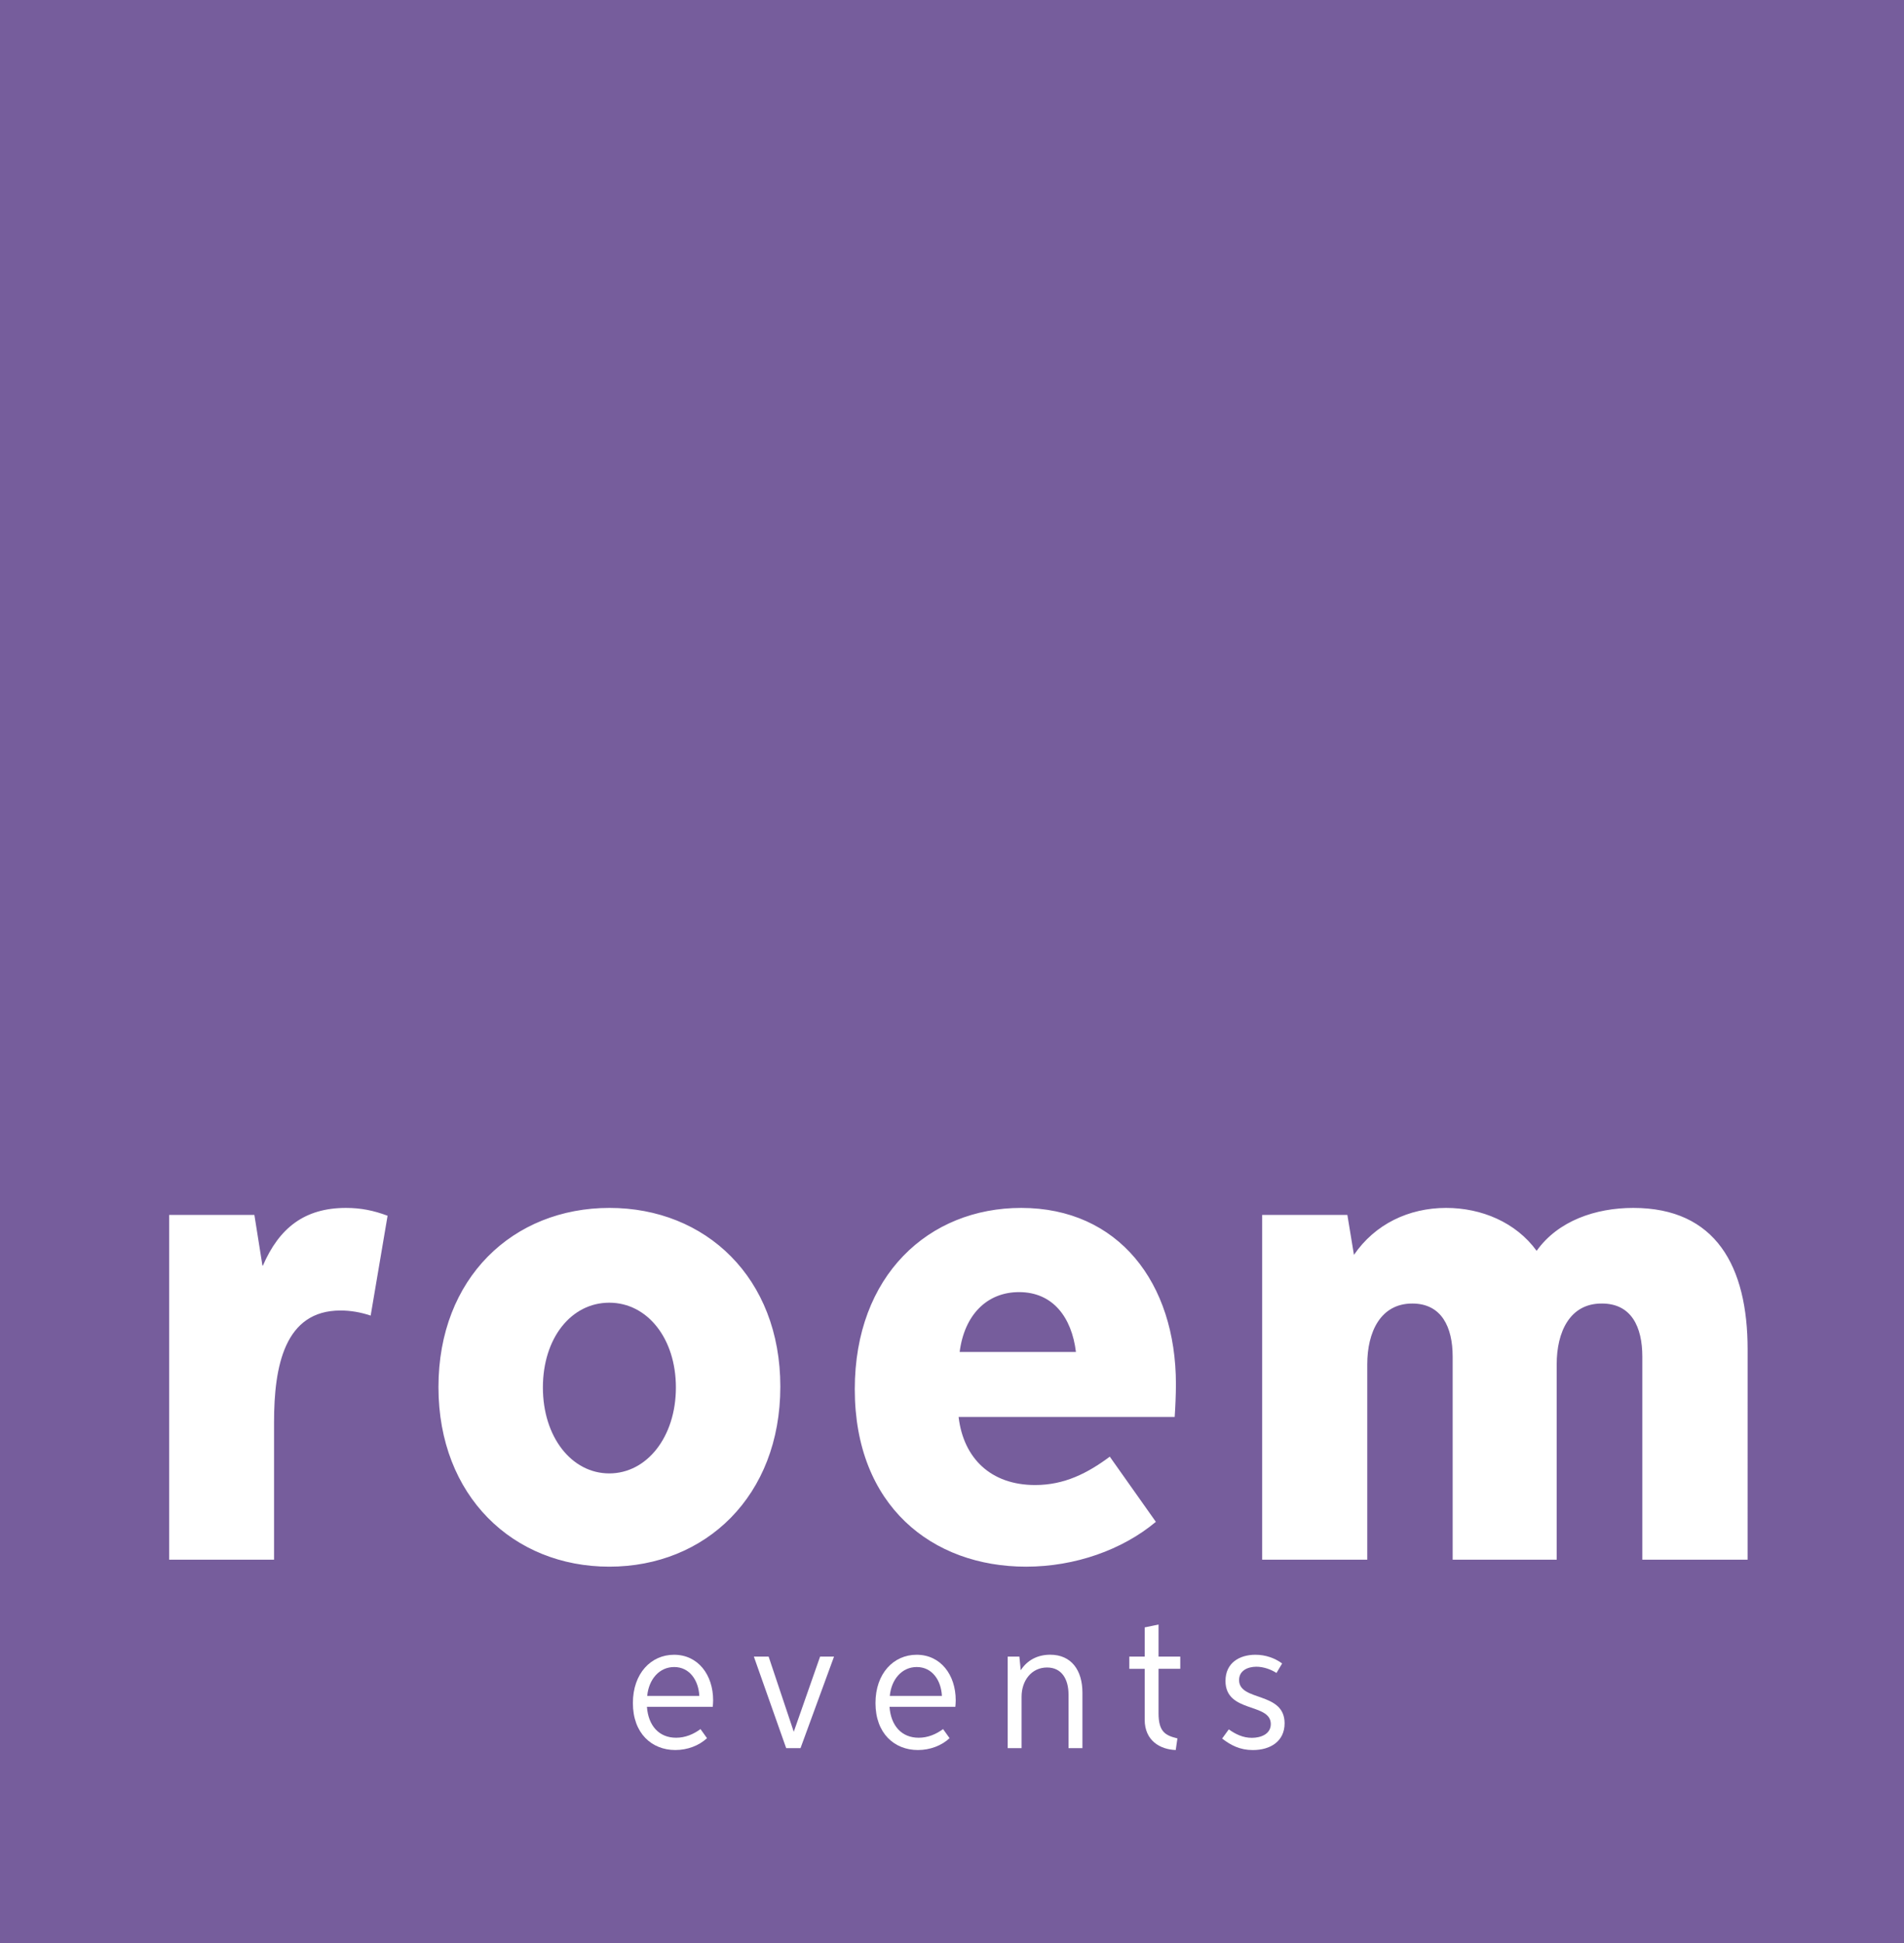 <?xml version="1.0" encoding="utf-8"?>
<!-- Generator: Adobe Illustrator 16.0.0, SVG Export Plug-In . SVG Version: 6.00 Build 0)  -->
<!DOCTYPE svg PUBLIC "-//W3C//DTD SVG 1.1//EN" "http://www.w3.org/Graphics/SVG/1.1/DTD/svg11.dtd">
<svg version="1.1" id="Layer_1" xmlns="http://www.w3.org/2000/svg" xmlns:xlink="http://www.w3.org/1999/xlink" x="0px" y="0px"
	 width="149px" height="152px" viewBox="0 0 149 152" enable-background="new 0 0 149 152" xml:space="preserve">
<rect fill="#FFFFFF" width="150" height="152.922"/>
<g>
	<g>
		<path fill="#765D9C" d="M79.748,101.068c-2.531,0-4.285,1.804-4.649,4.683h9.1C83.868,103.039,82.395,101.068,79.748,101.068z"/>
		<path fill="#765D9C" d="M47.68,101.896c-2.977,0-5.195,2.763-5.195,6.635c0,3.854,2.234,6.718,5.195,6.718
			c2.946,0,5.213-2.862,5.213-6.718C52.893,104.674,50.643,101.896,47.68,101.896z"/>
		<path fill="#765D9C" d="M0,0v152.922h150V0H0z M29.007,102.905c-0.794-0.265-1.572-0.398-2.366-0.398
			c-4.369,0-5.195,4.351-5.195,8.72v10.772H13.24v-26.97h6.667l0.629,3.953l0.034,0.019c1.273-2.946,3.259-4.519,6.502-4.519
			c1.158,0,2.151,0.197,3.259,0.612L29.007,102.905z M47.68,122.544c-7.511,0-13.368-5.51-13.368-14.046
			c0-8.538,5.84-14.016,13.386-14.016c7.526,0,13.368,5.459,13.368,13.98C61.066,117.018,55.208,122.544,47.68,122.544z
			 M91.926,110.831h-16.91c0.381,3.241,2.531,5.327,5.99,5.327c2.301,0,4.104-0.928,5.842-2.219l3.606,5.098
			c-2.614,2.186-6.322,3.507-10.159,3.507c-7.348,0-13.403-4.765-13.403-13.88c0-8.902,5.791-14.182,13.022-14.182
			c7.609,0,12.109,5.856,12.109,13.783C92.023,109.076,91.975,110.136,91.926,110.831z M136.76,121.999h-8.238v-15.885
			c0-2.333-0.861-4.153-3.16-4.153c-2.53-0.018-3.541,2.251-3.541,4.749v15.289h-8.141v-15.885c0-2.3-0.861-4.153-3.16-4.153
			c-2.5,0-3.523,2.251-3.523,4.749v15.289h-8.225v-26.97h6.668l0.515,3.127c1.639-2.4,4.284-3.674,7.214-3.674
			c2.762,0,5.459,1.125,7.083,3.358c1.67-2.349,4.612-3.358,7.56-3.358c6.471,0,8.95,4.582,8.95,11.068L136.76,121.999
			L136.76,121.999z"/>
	</g>
	<g>
		<path fill="#FFFFFF" d="M52.849,136.886c-1.841,0-3.321-1.302-3.321-3.674c0-2.315,1.415-3.778,3.221-3.778
			c1.872,0,3.058,1.563,3.058,3.56c0,0.194-0.018,0.399-0.031,0.515h-5.149c0.109,1.48,0.949,2.416,2.285,2.416
			c0.707,0,1.357-0.269,1.906-0.677l0.51,0.711C54.699,136.543,53.798,136.886,52.849,136.886z M54.726,132.652
			c-0.058-1.199-0.748-2.258-1.969-2.258c-1.16,0-1.986,0.959-2.109,2.258H54.726z"/>
		<path fill="#FFFFFF" d="M62.117,135.458l2.061-5.88h1.09l-2.623,7.161h-1.121l-2.53-7.161h1.156L62.117,135.458z"/>
		<path fill="#FFFFFF" d="M71.833,136.886c-1.841,0-3.321-1.302-3.321-3.674c0-2.315,1.414-3.778,3.221-3.778
			c1.872,0,3.058,1.563,3.058,3.56c0,0.194-0.018,0.399-0.03,0.515H69.61c0.109,1.48,0.949,2.416,2.284,2.416
			c0.708,0,1.358-0.269,1.907-0.677l0.51,0.711C73.684,136.543,72.782,136.886,71.833,136.886z M73.71,132.652
			c-0.058-1.199-0.747-2.258-1.97-2.258c-1.158,0-1.985,0.959-2.108,2.258H73.71z"/>
		<path fill="#FFFFFF" d="M83.618,136.739v-4.199c0-1.19-0.531-2.11-1.679-2.11c-1.221,0-1.994,1.032-1.994,2.281v4.028h-1.086
			v-7.161h0.914l0.105,1.068c0.51-0.791,1.321-1.215,2.307-1.215c1.656,0,2.522,1.215,2.522,2.971v4.337H83.618z"/>
		<path fill="#FFFFFF" d="M88.375,129.578h1.204v-2.284l1.085-0.226v2.51h1.699v0.954h-1.699v3.476c0,1.469,0.545,1.739,1.477,1.969
			l-0.133,0.909c-1.216-0.044-2.429-0.729-2.429-2.372v-3.98h-1.204V129.578z"/>
		<path fill="#FFFFFF" d="M97.967,135.932c0.682,0,1.481-0.281,1.481-1.076c0-1.687-3.546-0.838-3.546-3.375
			c0-1.41,1.091-2.047,2.342-2.047c0.79,0,1.521,0.26,2.091,0.681l-0.442,0.743c-0.436-0.28-1.021-0.488-1.574-0.488
			c-0.668,0-1.353,0.3-1.353,1.042c0,1.7,3.562,0.875,3.562,3.383c0,1.416-1.118,2.093-2.486,2.093c-1,0-1.717-0.369-2.402-0.9
			l0.52-0.717C96.707,135.659,97.281,135.932,97.967,135.932z"/>
	</g>
</g>
</svg>
